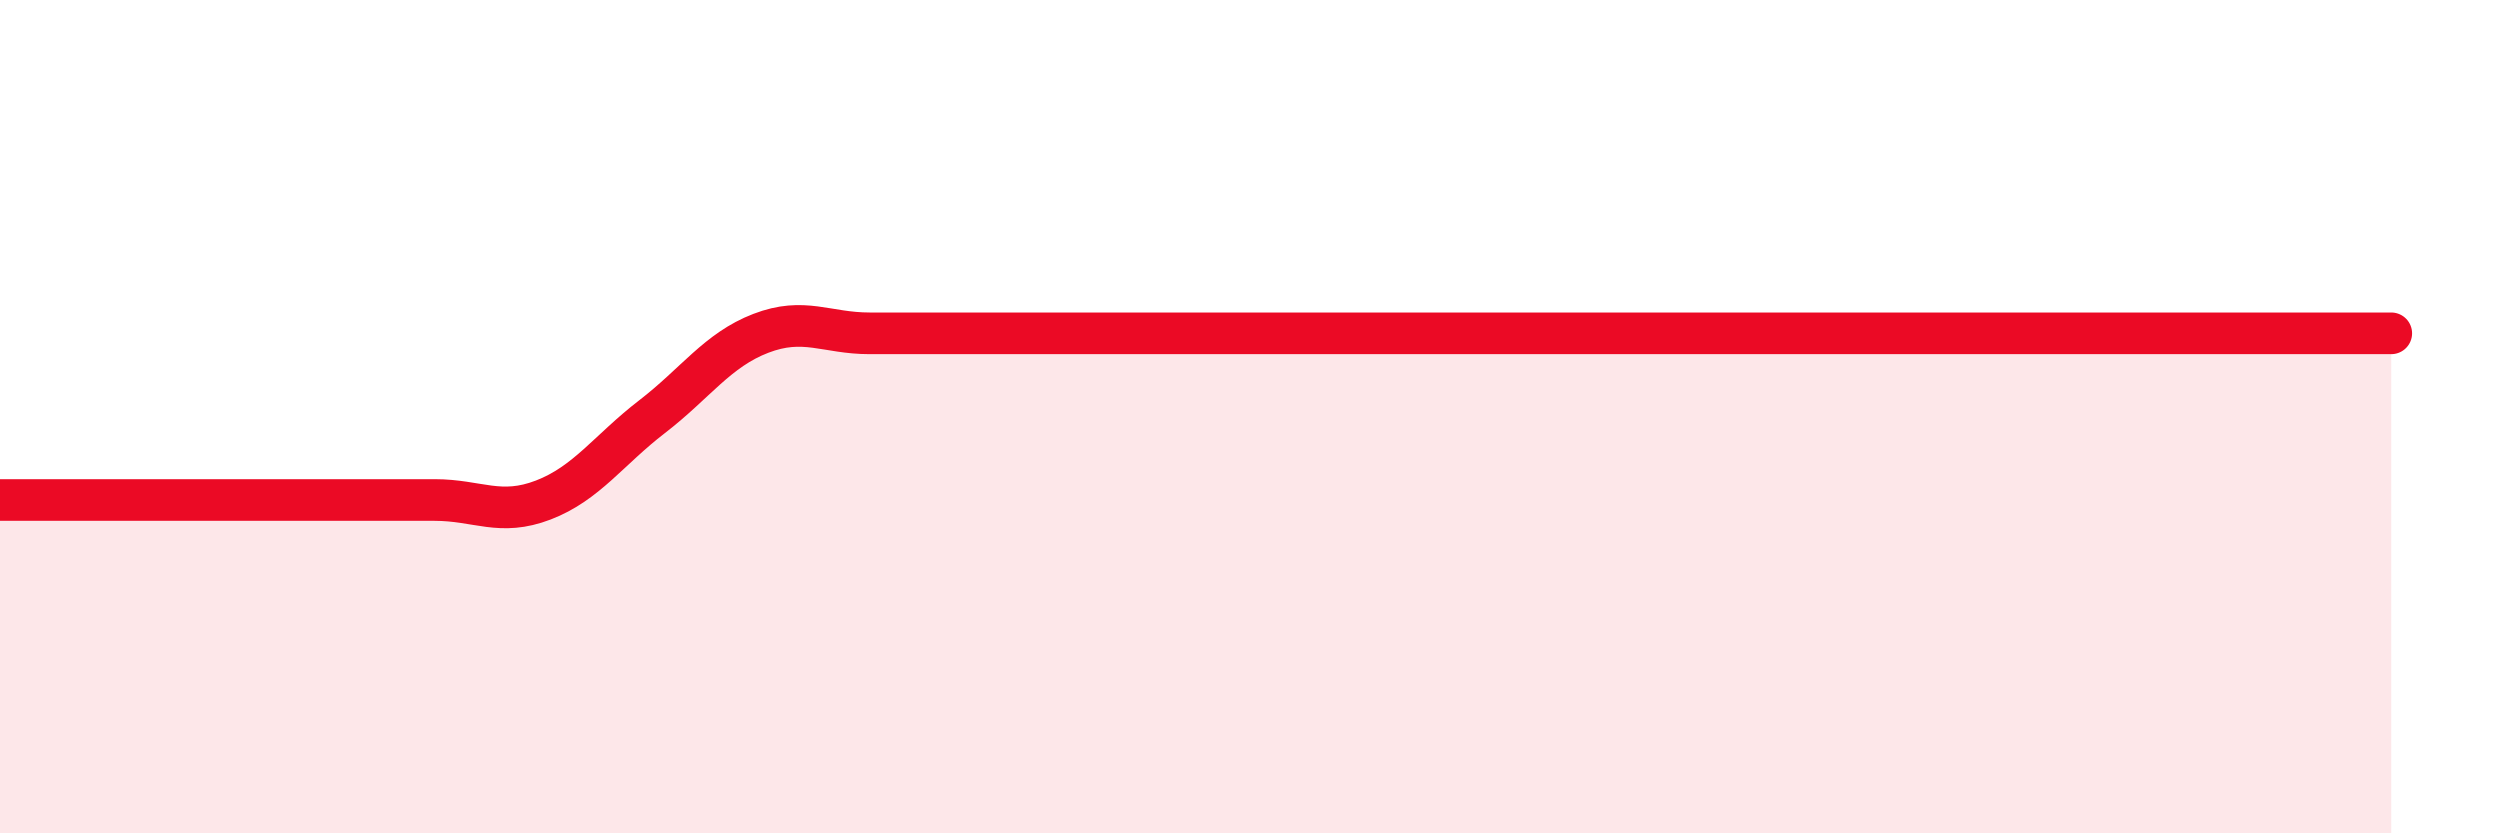 
    <svg width="60" height="20" viewBox="0 0 60 20" xmlns="http://www.w3.org/2000/svg">
      <path
        d="M 0,12 C 0.52,12 1.57,12 2.61,12 C 3.65,12 4.18,12 5.22,12 C 6.26,12 6.79,12 7.83,12 C 8.87,12 9.39,12 10.43,12 C 11.47,12 12,12.4 13.04,12 C 14.08,11.6 14.61,10.8 15.65,10 C 16.69,9.2 17.22,8.4 18.26,8 C 19.3,7.6 19.83,8 20.87,8 C 21.91,8 22.44,8 23.48,8 C 24.52,8 25.05,8 26.09,8 C 27.13,8 27.66,8 28.7,8 C 29.74,8 30.26,8 31.3,8 C 32.34,8 32.87,8 33.91,8 C 34.95,8 35.48,8 36.52,8 C 37.56,8 38.09,8 39.13,8 C 40.17,8 40.7,8 41.74,8 C 42.78,8 43.31,8 44.35,8 C 45.39,8 45.92,8 46.96,8 C 48,8 48.53,8 49.57,8 C 50.61,8 51.13,8 52.17,8 C 53.21,8 53.74,8 54.78,8 C 55.82,8 56.87,8 57.39,8L57.39 20L0 20Z"
        fill="#EB0A25"
        opacity="0.1"
        stroke-linecap="round"
        stroke-linejoin="round"
      />
      <path
        d="M 0,12 C 0.52,12 1.57,12 2.61,12 C 3.65,12 4.18,12 5.22,12 C 6.26,12 6.79,12 7.83,12 C 8.87,12 9.39,12 10.43,12 C 11.47,12 12,12.4 13.04,12 C 14.08,11.6 14.61,10.8 15.65,10 C 16.69,9.2 17.22,8.4 18.26,8 C 19.3,7.6 19.83,8 20.87,8 C 21.91,8 22.44,8 23.48,8 C 24.52,8 25.05,8 26.09,8 C 27.13,8 27.66,8 28.7,8 C 29.74,8 30.26,8 31.3,8 C 32.34,8 32.87,8 33.91,8 C 34.95,8 35.48,8 36.52,8 C 37.56,8 38.09,8 39.13,8 C 40.17,8 40.7,8 41.74,8 C 42.78,8 43.31,8 44.35,8 C 45.39,8 45.92,8 46.96,8 C 48,8 48.53,8 49.57,8 C 50.61,8 51.13,8 52.17,8 C 53.21,8 53.74,8 54.78,8 C 55.82,8 56.87,8 57.39,8"
        stroke="#EB0A25"
        stroke-width="1"
        fill="none"
        stroke-linecap="round"
        stroke-linejoin="round"
      />
    </svg>
  